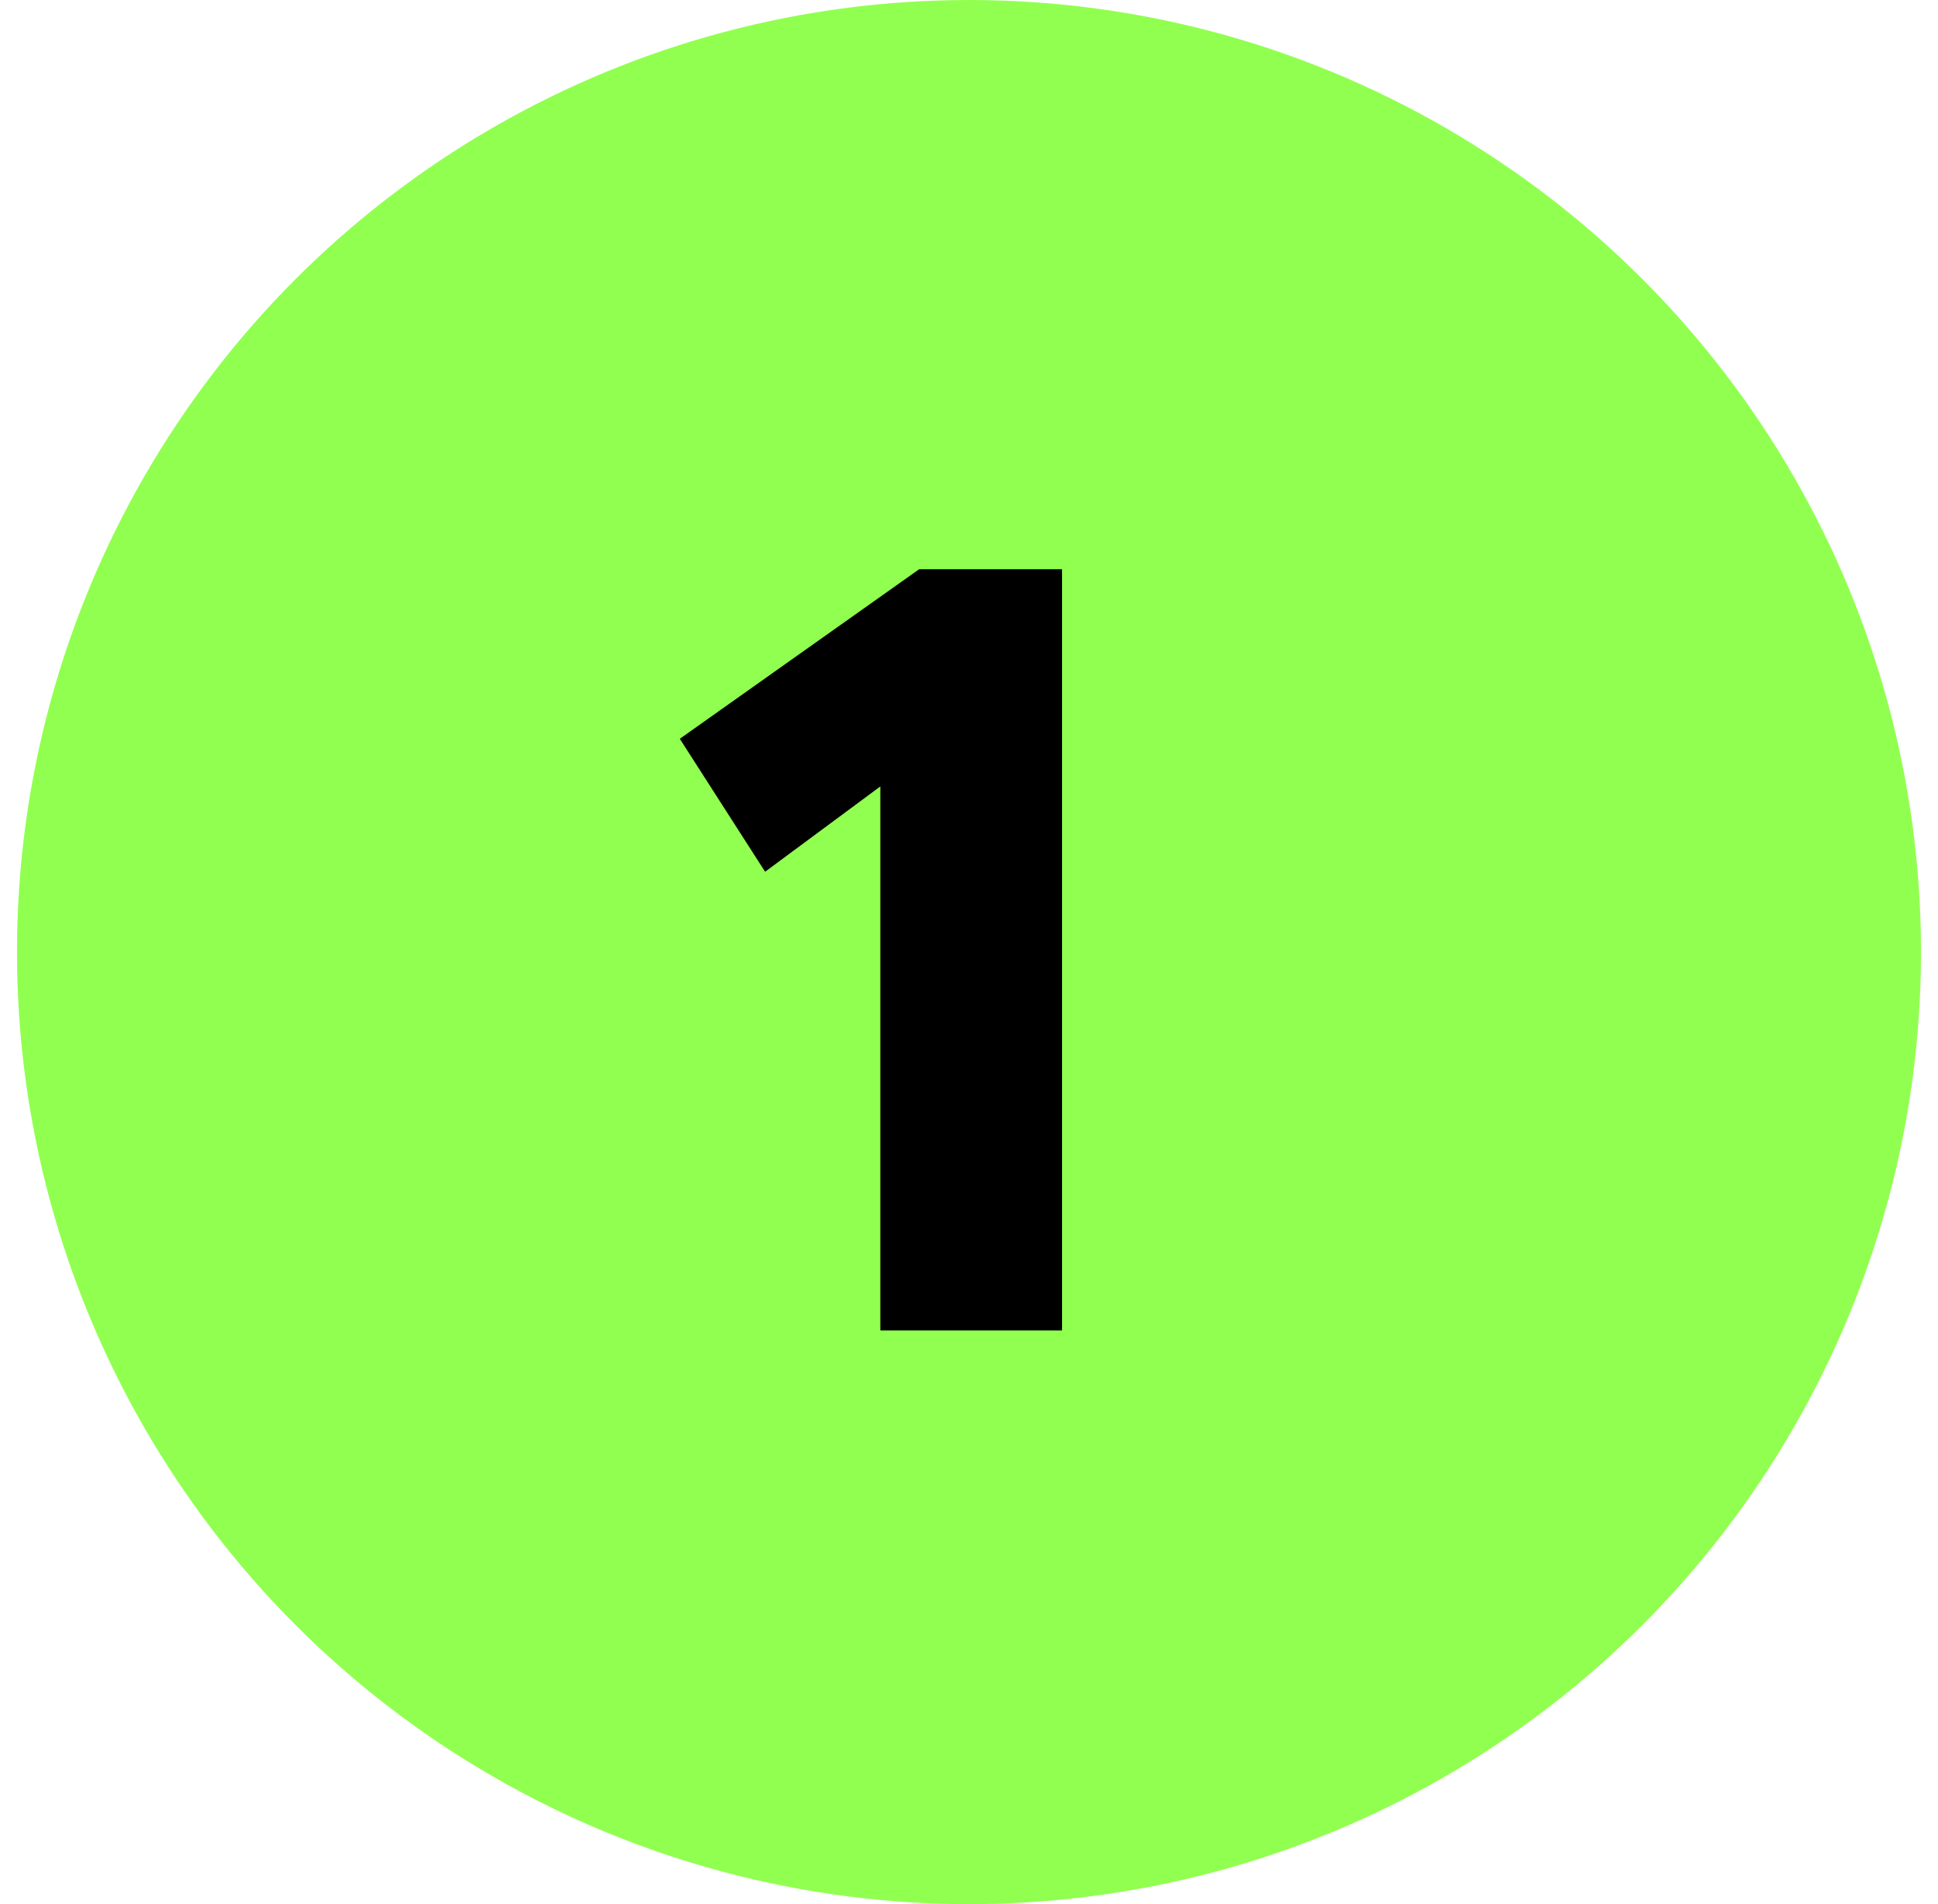 <svg width="57" height="56" viewBox="0 0 57 56" fill="none" xmlns="http://www.w3.org/2000/svg">
<circle cx="28.5" cy="28" r="28" fill="#91FF50"/>
<path d="M25.892 39.129H31.237V16.742H27.033L19.994 21.728L22.503 25.638L25.892 23.129V39.129Z" fill="black"/>
</svg>
